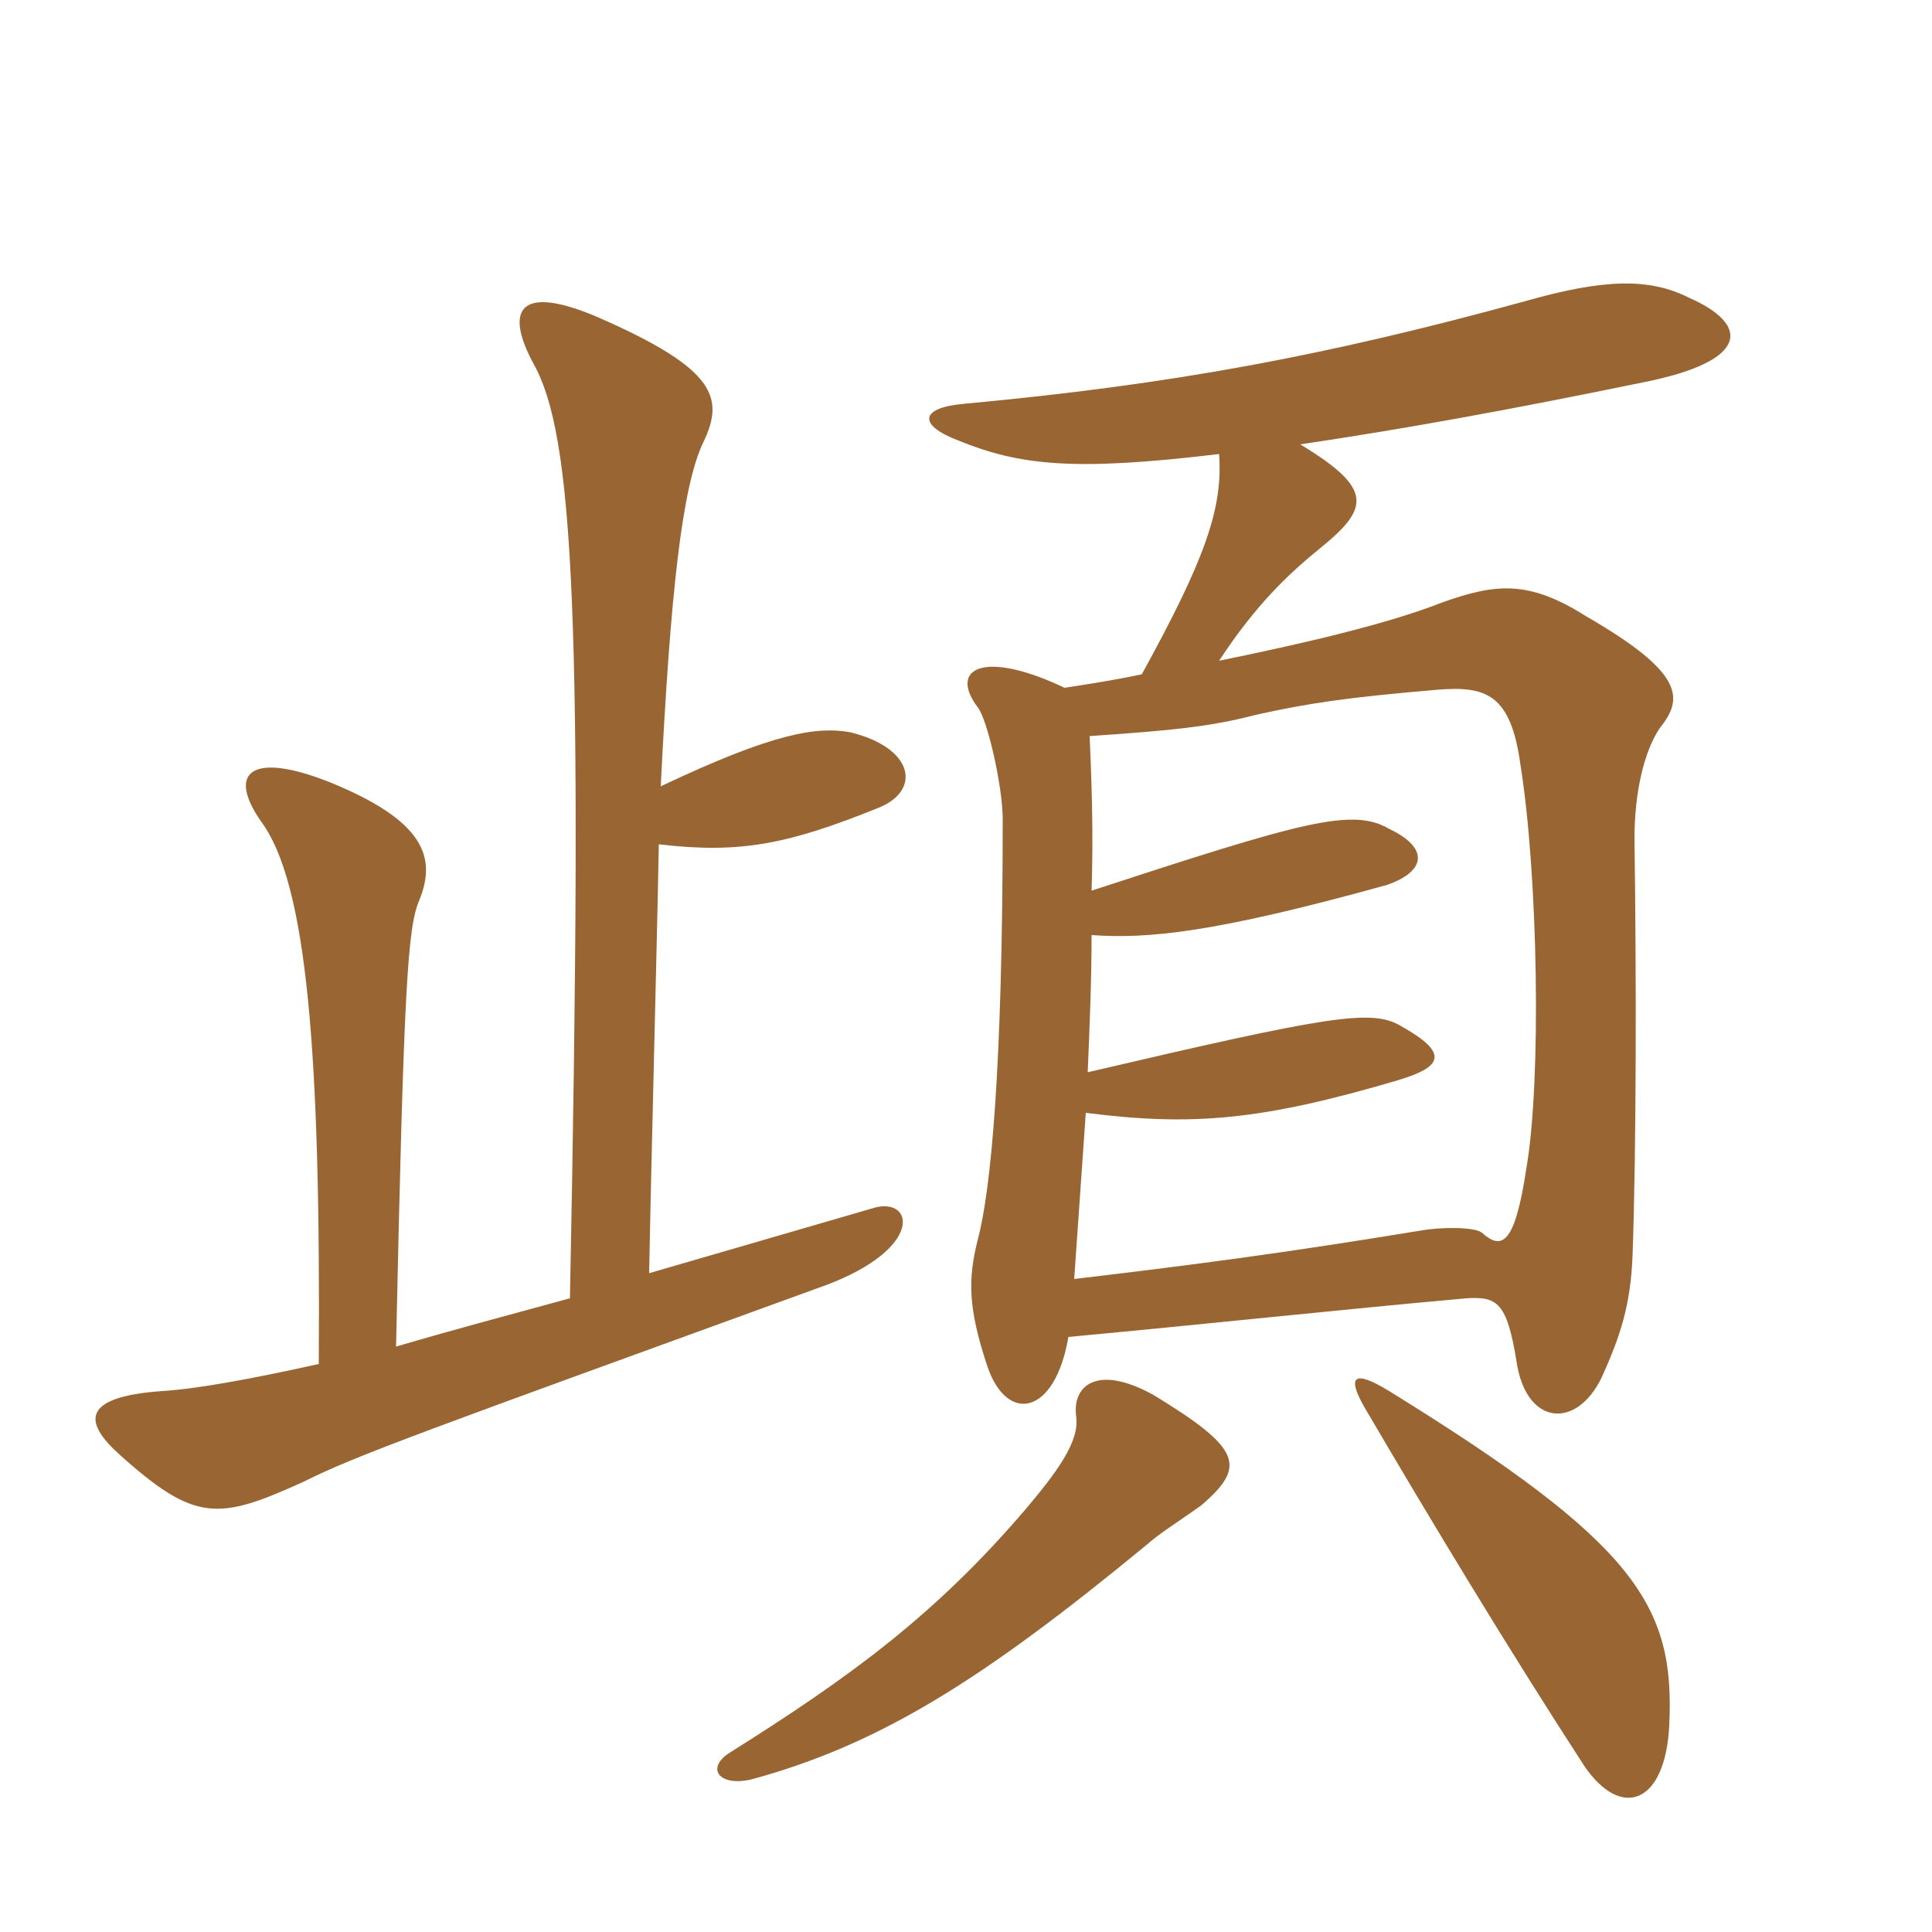 <svg xmlns="http://www.w3.org/2000/svg" xmlns:xlink="http://www.w3.org/1999/xlink" width="150" height="150"><path fill="#996633" padding="10" d="M129.60 133.95C130.05 124.65 127.05 119.85 107.85 108C105.15 106.35 104.55 106.80 105.90 109.20C111 117.90 117.15 128.10 123 137.10C125.85 141.30 129.30 140.10 129.60 133.95ZM93.30 116.85C96.75 113.85 96.45 112.50 89.55 108.30C85.20 105.90 83.25 107.55 83.55 109.95C83.85 111.90 82.05 114.30 79.65 117.15C72.60 125.40 66 130.20 56.70 136.05C54.75 137.25 55.80 138.75 58.35 138.15C68.25 135.45 76.20 130.50 88.95 120C90.15 118.95 91.20 118.35 93.30 116.85ZM84.60 57.15C91.20 56.70 94.05 56.40 97.50 55.50C101.55 54.60 104.55 54.15 111.60 53.55C115.35 53.25 117.30 53.85 118.05 59.40C119.40 67.80 119.70 83.85 118.50 90.75C117.60 96.75 116.55 97.05 115.05 95.70C114.45 95.25 111.90 95.25 110.25 95.55C99.30 97.35 92.25 98.25 83.40 99.30C83.70 95.10 84 90.60 84.30 86.40C92.55 87.45 97.95 87 108.60 83.85C112.05 82.80 112.50 81.75 108.75 79.65C106.50 78.30 103.05 78.90 84.45 83.25C84.60 79.65 84.75 76.05 84.75 72.60C89.10 72.90 94.20 72.45 107.70 68.70C110.70 67.65 111 65.85 107.85 64.35C105 62.70 101.25 63.75 84.75 69.15C84.90 64.65 84.75 60.60 84.60 57.15ZM88.65 52.35C86.55 52.80 84.60 53.10 82.65 53.40C76.35 50.40 73.65 51.90 75.90 54.90C76.65 55.80 77.85 61.05 77.85 63.60C77.85 82.80 76.95 92.40 75.90 96.30C75.15 99.30 75.15 101.55 76.65 106.05C78.15 110.55 81.90 109.95 82.95 103.80C94.20 102.75 103.80 101.70 113.85 100.80C116.25 100.65 117 101.10 117.75 105.75C118.50 110.70 122.40 111 124.35 106.95C125.85 103.65 126.60 101.25 126.75 97.50C127.05 89.10 127.05 75.60 126.90 65.10C126.90 61.50 127.65 58.35 128.85 56.55C130.65 54.30 130.95 52.35 123.15 47.85C118.65 45 116.10 45.30 111.90 46.80C107.70 48.45 101.25 49.95 94.65 51.30C97.50 46.95 100.05 44.55 102.45 42.60C106.35 39.45 106.65 37.95 100.95 34.50C109.05 33.30 117.30 31.80 127.50 29.70C135.90 28.05 135.90 25.20 131.10 23.10C128.10 21.60 124.65 21.60 118.35 23.40C103.05 27.60 91.05 29.85 74.85 31.35C71.40 31.65 71.25 33 74.40 34.20C79.20 36.15 83.40 36.60 94.65 35.25C94.95 39.45 93.60 43.35 88.65 52.35ZM44.25 100.80C39.30 102.15 34.80 103.35 30.75 104.55C31.35 76.50 31.65 72 32.55 69.90C33.90 66.60 33 63.75 25.65 60.75C19.65 58.35 17.55 59.85 20.25 63.75C23.85 68.55 24.90 81.75 24.75 105.90C19.35 107.10 15.15 107.85 12.60 108C6.30 108.45 6.45 110.40 9.30 112.95C15.15 118.20 16.95 118.05 23.55 115.05C27.75 112.95 32.85 111.15 64.20 99.75C71.70 96.90 70.95 93 67.95 93.75C62.25 95.40 57.15 96.90 50.40 98.85C50.55 90.45 51 73.80 51.15 65.55C57.45 66.30 61.20 65.55 68.25 62.70C71.55 61.35 70.95 58.05 66 56.85C63.45 56.40 60.15 56.85 51.30 61.05C52.05 46.05 52.95 37.80 54.60 34.35C56.25 30.90 55.65 28.65 46.35 24.60C40.35 22.05 39.15 24 41.40 28.20C44.55 33.75 45.30 47.70 44.25 100.80Z"/></svg>